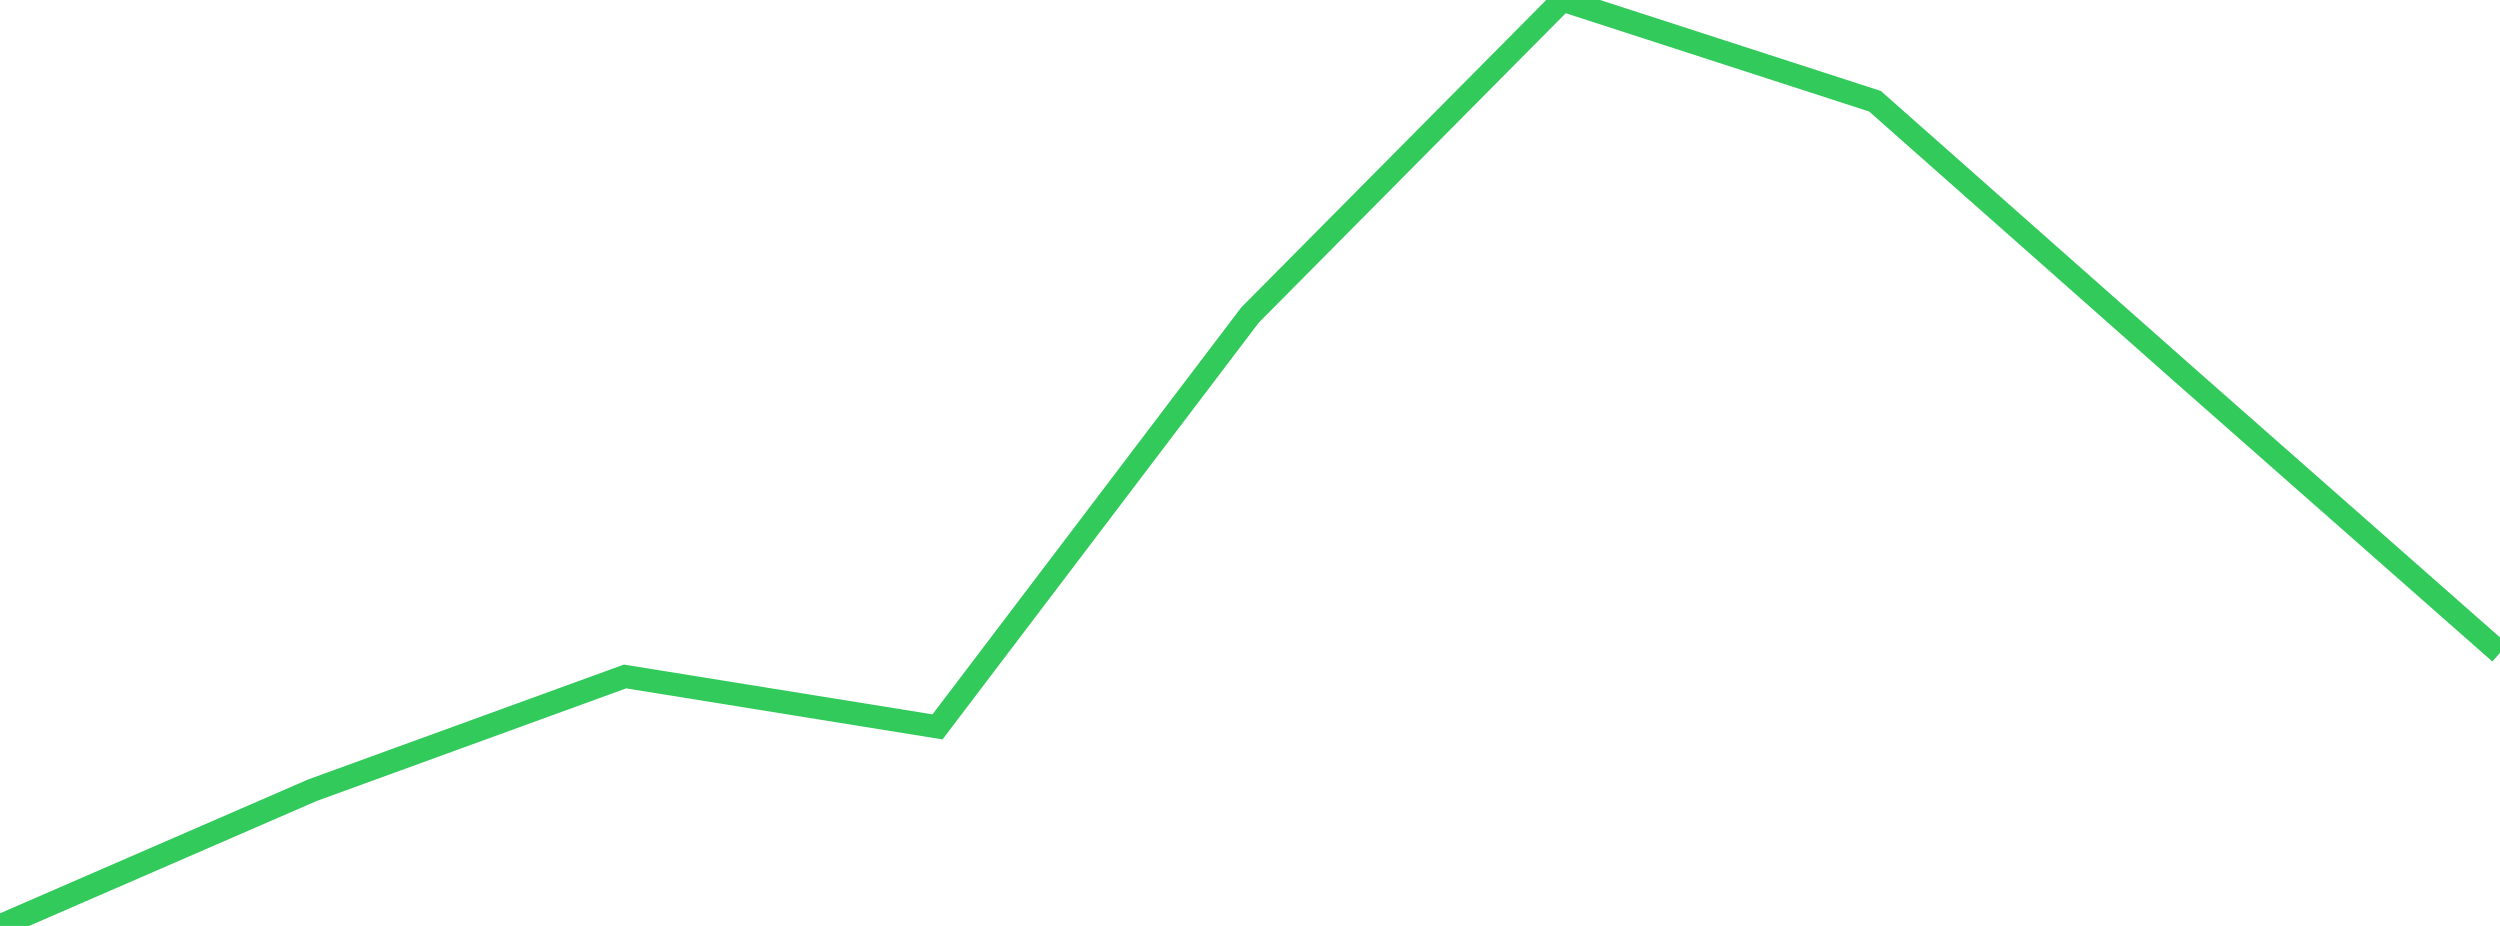 <?xml version="1.0" standalone="no"?>
<!DOCTYPE svg PUBLIC "-//W3C//DTD SVG 1.1//EN" "http://www.w3.org/Graphics/SVG/1.1/DTD/svg11.dtd">

<svg width="135" height="50" viewBox="0 0 135 50" preserveAspectRatio="none" 
  xmlns="http://www.w3.org/2000/svg"
  xmlns:xlink="http://www.w3.org/1999/xlink">


<polyline points="0.0, 50.0 16.875, 42.67 33.75, 36.53 50.625, 39.252 67.5, 17.013 84.375, 0.0 101.25, 5.467 118.125, 20.392 135.0, 35.253" fill="none" stroke="#32ca5b" stroke-width="1.25"/>

</svg>